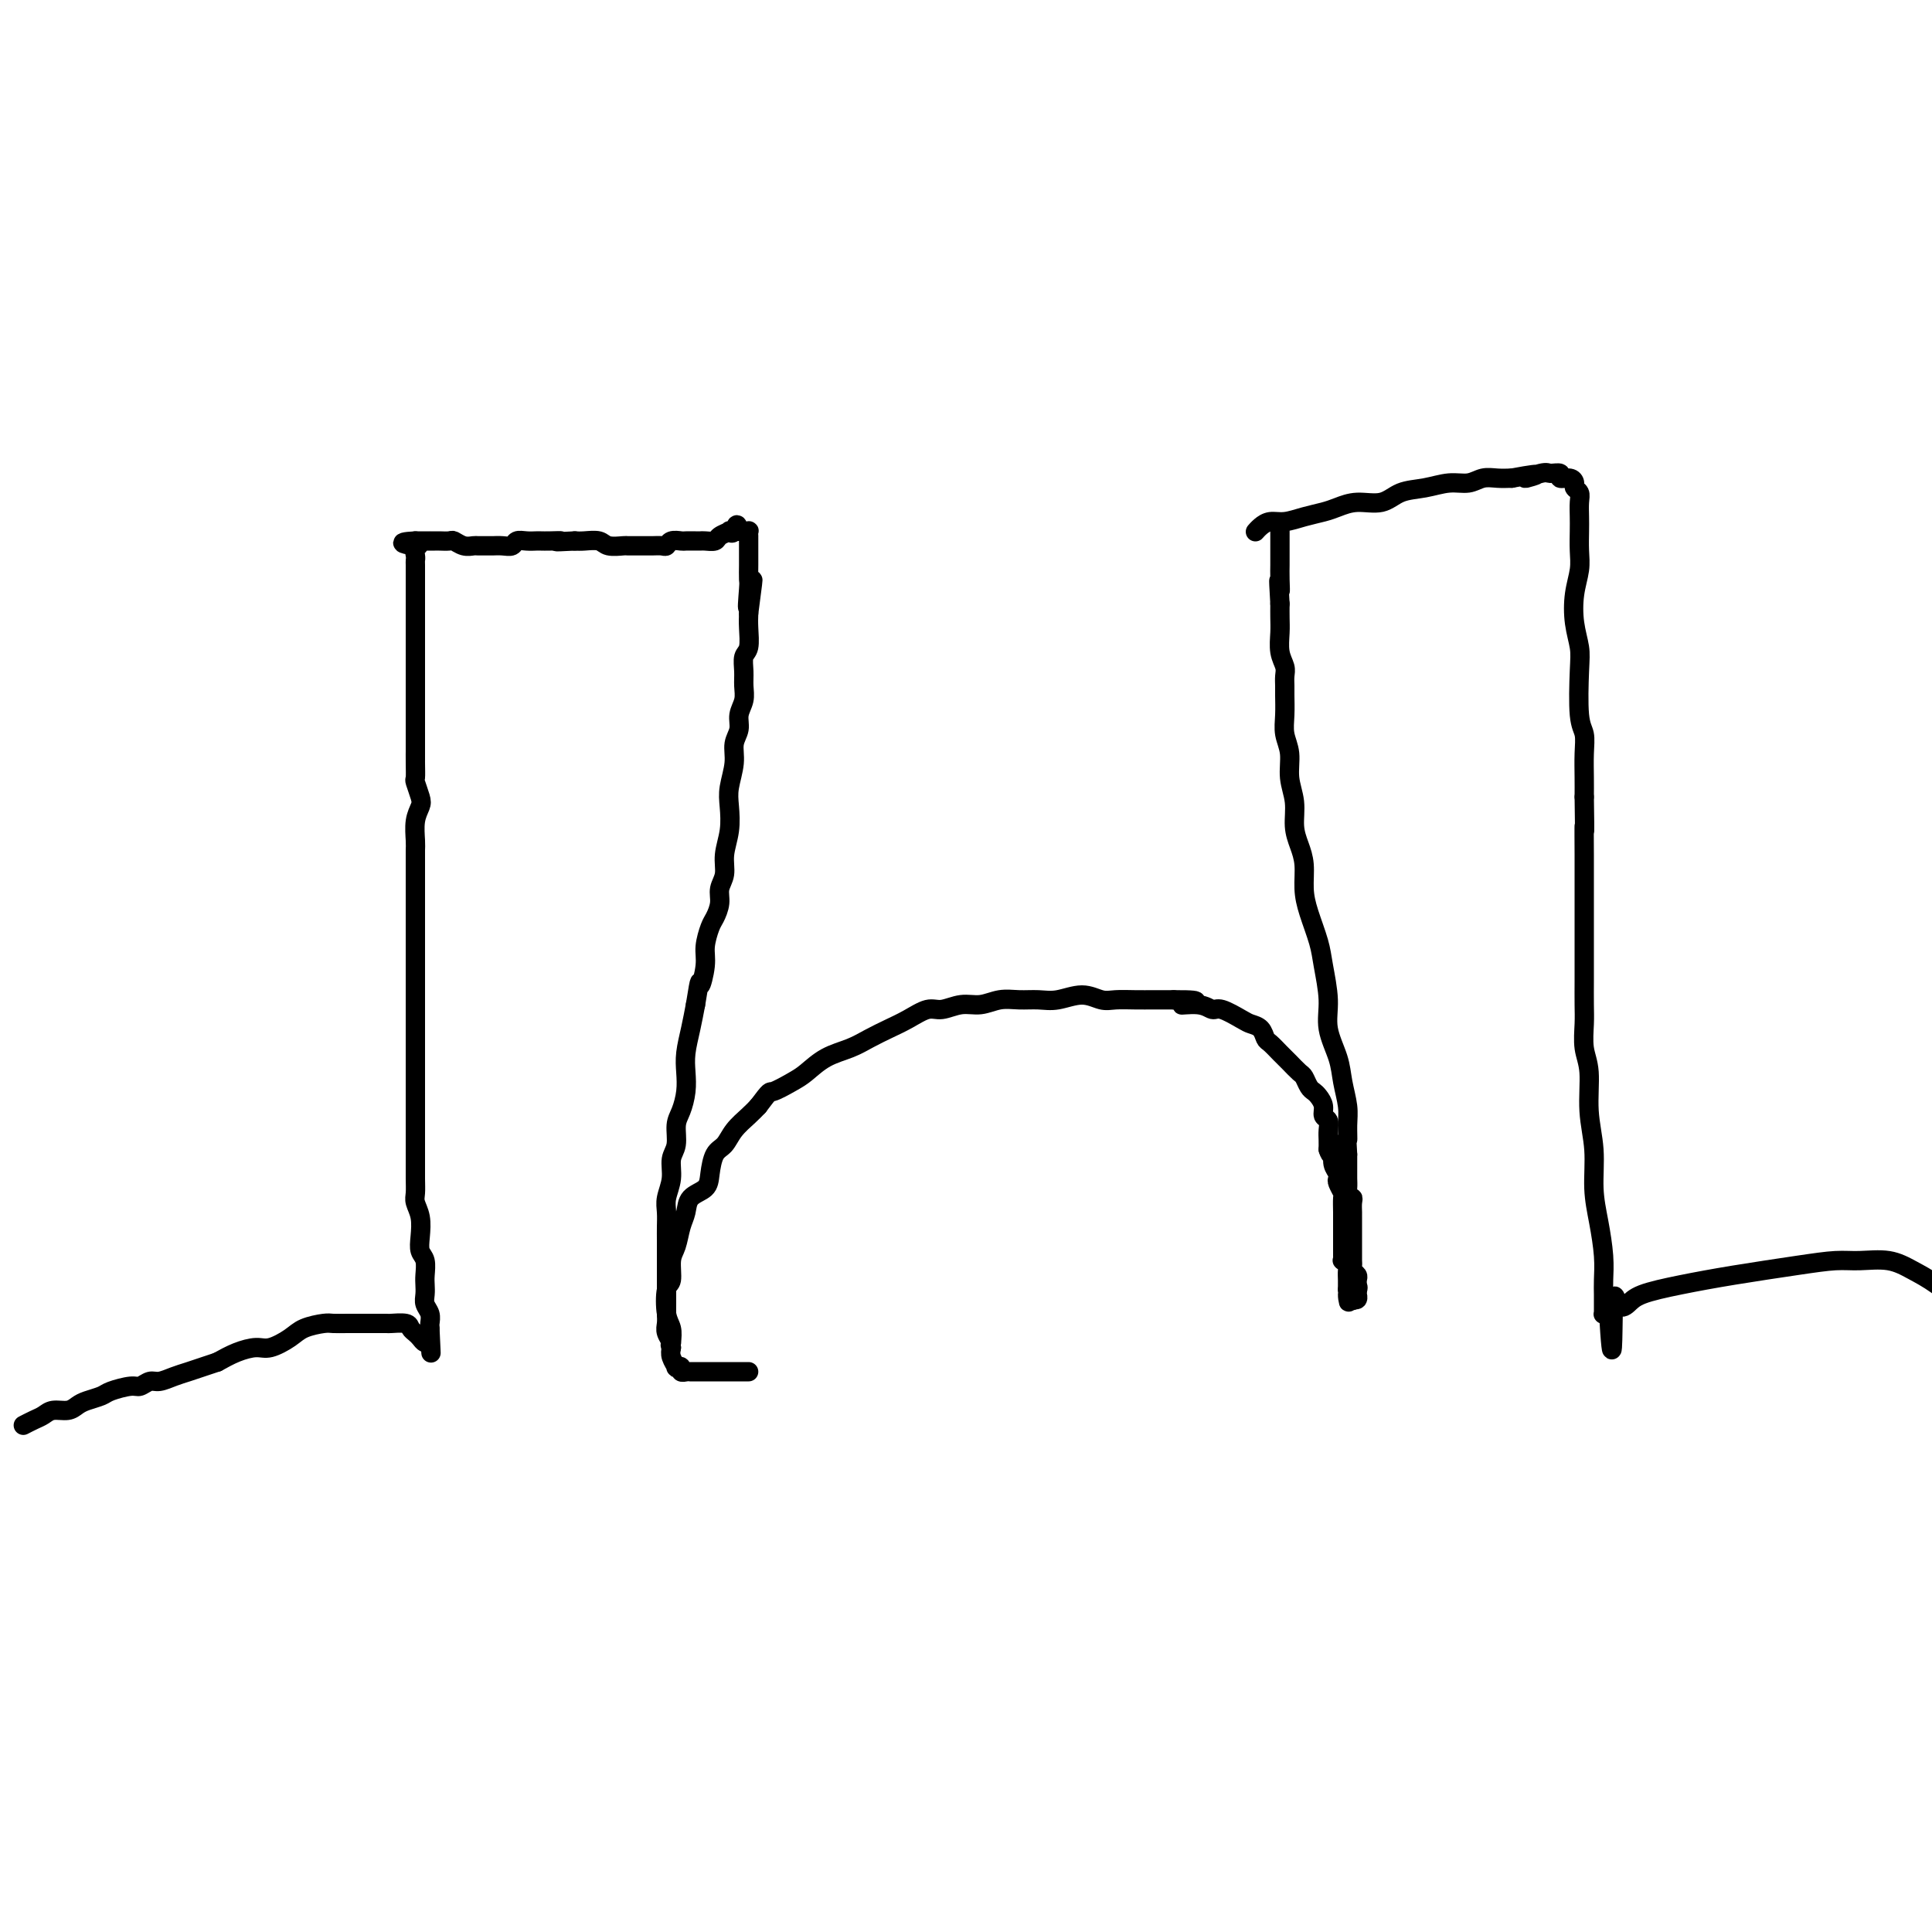 <svg viewBox='0 0 400 400' version='1.1' xmlns='http://www.w3.org/2000/svg' xmlns:xlink='http://www.w3.org/1999/xlink'><g fill='none' stroke='#000000' stroke-width='4' stroke-linecap='round' stroke-linejoin='round'><path d='M139,278c0.105,-1.071 0.209,-2.142 0,-3c-0.209,-0.858 -0.733,-1.502 -1,-3c-0.267,-1.498 -0.279,-3.850 0,-5c0.279,-1.150 0.849,-1.098 1,-2c0.151,-0.902 -0.116,-2.759 0,-4c0.116,-1.241 0.616,-1.865 1,-3c0.384,-1.135 0.652,-2.781 1,-4c0.348,-1.219 0.775,-2.011 1,-3c0.225,-0.989 0.249,-2.175 1,-3c0.751,-0.825 2.231,-1.287 3,-2c0.769,-0.713 0.829,-1.675 1,-3c0.171,-1.325 0.455,-3.012 1,-4c0.545,-0.988 1.352,-1.275 2,-2c0.648,-0.725 1.136,-1.887 2,-3c0.864,-1.113 2.104,-2.175 3,-3c0.896,-0.825 1.448,-1.412 2,-2'/><path d='M157,229c2.639,-3.519 2.236,-2.816 3,-3c0.764,-0.184 2.696,-1.257 4,-2c1.304,-0.743 1.979,-1.158 3,-2c1.021,-0.842 2.386,-2.112 4,-3c1.614,-0.888 3.475,-1.395 5,-2c1.525,-0.605 2.714,-1.310 4,-2c1.286,-0.690 2.668,-1.366 4,-2c1.332,-0.634 2.614,-1.227 4,-2c1.386,-0.773 2.877,-1.728 4,-2c1.123,-0.272 1.878,0.137 3,0c1.122,-0.137 2.610,-0.822 4,-1c1.390,-0.178 2.681,0.150 4,0c1.319,-0.150 2.666,-0.777 4,-1c1.334,-0.223 2.654,-0.042 4,0c1.346,0.042 2.719,-0.055 4,0c1.281,0.055 2.471,0.264 4,0c1.529,-0.264 3.399,-0.999 5,-1c1.601,-0.001 2.935,0.732 4,1c1.065,0.268 1.863,0.072 3,0c1.137,-0.072 2.614,-0.019 4,0c1.386,0.019 2.682,0.006 4,0c1.318,-0.006 2.659,-0.003 4,0'/><path d='M243,207c8.205,-0.065 3.217,0.774 2,1c-1.217,0.226 1.336,-0.160 3,0c1.664,0.160 2.438,0.868 3,1c0.562,0.132 0.910,-0.311 2,0c1.090,0.311 2.921,1.378 4,2c1.079,0.622 1.406,0.800 2,1c0.594,0.200 1.455,0.421 2,1c0.545,0.579 0.775,1.516 1,2c0.225,0.484 0.445,0.515 1,1c0.555,0.485 1.444,1.424 2,2c0.556,0.576 0.779,0.788 1,1c0.221,0.212 0.441,0.424 1,1c0.559,0.576 1.459,1.516 2,2c0.541,0.484 0.723,0.514 1,1c0.277,0.486 0.647,1.430 1,2c0.353,0.570 0.687,0.768 1,1c0.313,0.232 0.606,0.499 1,1c0.394,0.501 0.890,1.236 1,2c0.110,0.764 -0.167,1.555 0,2c0.167,0.445 0.777,0.542 1,1c0.223,0.458 0.060,1.277 0,2c-0.060,0.723 -0.017,1.349 0,2c0.017,0.651 0.009,1.325 0,2'/><path d='M275,238c0.552,1.836 0.931,0.924 1,1c0.069,0.076 -0.174,1.138 0,2c0.174,0.862 0.765,1.525 1,2c0.235,0.475 0.116,0.764 0,1c-0.116,0.236 -0.227,0.419 0,1c0.227,0.581 0.793,1.559 1,2c0.207,0.441 0.055,0.346 0,1c-0.055,0.654 -0.015,2.058 0,3c0.015,0.942 0.004,1.422 0,2c-0.004,0.578 -0.001,1.255 0,2c0.001,0.745 -0.001,1.558 0,2c0.001,0.442 0.004,0.514 0,1c-0.004,0.486 -0.015,1.386 0,2c0.015,0.614 0.057,0.942 0,1c-0.057,0.058 -0.211,-0.153 0,0c0.211,0.153 0.789,0.672 1,1c0.211,0.328 0.057,0.466 0,1c-0.057,0.534 -0.015,1.463 0,2c0.015,0.537 0.004,0.683 0,1c-0.004,0.317 -0.001,0.805 0,1c0.001,0.195 0.001,0.098 0,0'/><path d='M279,267c0.558,4.652 -0.046,1.783 0,1c0.046,-0.783 0.743,0.522 1,1c0.257,0.478 0.073,0.129 0,0c-0.073,-0.129 -0.034,-0.038 0,0c0.034,0.038 0.062,0.024 0,0c-0.062,-0.024 -0.213,-0.058 0,0c0.213,0.058 0.789,0.209 1,0c0.211,-0.209 0.057,-0.778 0,-1c-0.057,-0.222 -0.015,-0.098 0,0c0.015,0.098 0.004,0.171 0,0c-0.004,-0.171 -0.002,-0.585 0,-1'/><path d='M281,267c0.308,-0.239 0.079,-0.838 0,-1c-0.079,-0.162 -0.007,0.111 0,0c0.007,-0.111 -0.051,-0.606 0,-1c0.051,-0.394 0.210,-0.686 0,-1c-0.210,-0.314 -0.788,-0.650 -1,-1c-0.212,-0.350 -0.057,-0.712 0,-1c0.057,-0.288 0.015,-0.500 0,-1c-0.015,-0.500 -0.004,-1.287 0,-2c0.004,-0.713 0.001,-1.353 0,-2c-0.001,-0.647 -0.000,-1.300 0,-2c0.000,-0.700 -0.000,-1.448 0,-2c0.000,-0.552 0.001,-0.909 0,-1c-0.001,-0.091 -0.004,0.082 0,0c0.004,-0.082 0.015,-0.420 0,-1c-0.015,-0.580 -0.057,-1.401 0,-2c0.057,-0.599 0.211,-0.975 0,-1c-0.211,-0.025 -0.789,0.300 -1,0c-0.211,-0.300 -0.057,-1.225 0,-2c0.057,-0.775 0.015,-1.401 0,-2c-0.015,-0.599 -0.004,-1.171 0,-2c0.004,-0.829 0.002,-1.914 0,-3'/><path d='M279,239c-0.306,-4.877 -0.069,-3.068 0,-3c0.069,0.068 -0.028,-1.604 0,-3c0.028,-1.396 0.180,-2.516 0,-4c-0.180,-1.484 -0.692,-3.331 -1,-5c-0.308,-1.669 -0.410,-3.161 -1,-5c-0.590,-1.839 -1.667,-4.024 -2,-6c-0.333,-1.976 0.079,-3.742 0,-6c-0.079,-2.258 -0.647,-5.009 -1,-7c-0.353,-1.991 -0.490,-3.221 -1,-5c-0.510,-1.779 -1.395,-4.106 -2,-6c-0.605,-1.894 -0.932,-3.356 -1,-5c-0.068,-1.644 0.121,-3.471 0,-5c-0.121,-1.529 -0.553,-2.761 -1,-4c-0.447,-1.239 -0.908,-2.484 -1,-4c-0.092,-1.516 0.186,-3.304 0,-5c-0.186,-1.696 -0.834,-3.301 -1,-5c-0.166,-1.699 0.152,-3.491 0,-5c-0.152,-1.509 -0.773,-2.736 -1,-4c-0.227,-1.264 -0.060,-2.565 0,-4c0.060,-1.435 0.012,-3.005 0,-4c-0.012,-0.995 0.011,-1.414 0,-2c-0.011,-0.586 -0.055,-1.339 0,-2c0.055,-0.661 0.211,-1.230 0,-2c-0.211,-0.770 -0.789,-1.743 -1,-3c-0.211,-1.257 -0.057,-2.800 0,-4c0.057,-1.200 0.016,-2.057 0,-3c-0.016,-0.943 -0.008,-1.971 0,-3'/><path d='M265,125c-0.464,-7.720 -0.124,-4.019 0,-3c0.124,1.019 0.033,-0.644 0,-2c-0.033,-1.356 -0.009,-2.406 0,-3c0.009,-0.594 0.002,-0.733 0,-1c-0.002,-0.267 -0.001,-0.663 0,-1c0.001,-0.337 0.000,-0.615 0,-1c-0.000,-0.385 -0.000,-0.876 0,-1c0.000,-0.124 0.000,0.121 0,0c-0.000,-0.121 -0.000,-0.607 0,-1c0.000,-0.393 0.000,-0.693 0,-1c-0.000,-0.307 -0.000,-0.621 0,-1c0.000,-0.379 0.000,-0.823 0,-1c-0.000,-0.177 -0.000,-0.089 0,0'/><path d='M155,284c-1.124,-0.000 -2.248,-0.000 -3,0c-0.752,0.000 -1.132,0.000 -2,0c-0.868,-0.000 -2.225,-0.000 -3,0c-0.775,0.000 -0.968,0.000 -1,0c-0.032,-0.000 0.098,-0.000 0,0c-0.098,0.000 -0.423,0.001 -1,0c-0.577,-0.001 -1.408,-0.004 -2,0c-0.592,0.004 -0.947,0.015 -1,0c-0.053,-0.015 0.197,-0.055 0,0c-0.197,0.055 -0.841,0.205 -1,0c-0.159,-0.205 0.167,-0.765 0,-1c-0.167,-0.235 -0.828,-0.146 -1,0c-0.172,0.146 0.146,0.347 0,0c-0.146,-0.347 -0.756,-1.242 -1,-2c-0.244,-0.758 -0.122,-1.379 0,-2'/><path d='M139,279c-0.558,-0.904 0.047,-0.664 0,-1c-0.047,-0.336 -0.745,-1.248 -1,-2c-0.255,-0.752 -0.068,-1.345 0,-2c0.068,-0.655 0.018,-1.371 0,-2c-0.018,-0.629 -0.005,-1.172 0,-2c0.005,-0.828 0.001,-1.940 0,-3c-0.001,-1.060 -0.000,-2.069 0,-3c0.000,-0.931 -0.001,-1.785 0,-3c0.001,-1.215 0.004,-2.792 0,-4c-0.004,-1.208 -0.016,-2.046 0,-3c0.016,-0.954 0.061,-2.025 0,-3c-0.061,-0.975 -0.227,-1.854 0,-3c0.227,-1.146 0.848,-2.560 1,-4c0.152,-1.440 -0.166,-2.905 0,-4c0.166,-1.095 0.815,-1.818 1,-3c0.185,-1.182 -0.095,-2.821 0,-4c0.095,-1.179 0.564,-1.896 1,-3c0.436,-1.104 0.838,-2.594 1,-4c0.162,-1.406 0.085,-2.727 0,-4c-0.085,-1.273 -0.177,-2.496 0,-4c0.177,-1.504 0.622,-3.287 1,-5c0.378,-1.713 0.689,-3.357 1,-5'/><path d='M144,208c1.090,-6.900 0.817,-4.152 1,-4c0.183,0.152 0.824,-2.294 1,-4c0.176,-1.706 -0.112,-2.673 0,-4c0.112,-1.327 0.622,-3.015 1,-4c0.378,-0.985 0.622,-1.266 1,-2c0.378,-0.734 0.890,-1.920 1,-3c0.110,-1.080 -0.180,-2.053 0,-3c0.180,-0.947 0.832,-1.869 1,-3c0.168,-1.131 -0.147,-2.473 0,-4c0.147,-1.527 0.756,-3.241 1,-5c0.244,-1.759 0.122,-3.562 0,-5c-0.122,-1.438 -0.244,-2.510 0,-4c0.244,-1.490 0.854,-3.399 1,-5c0.146,-1.601 -0.171,-2.893 0,-4c0.171,-1.107 0.831,-2.028 1,-3c0.169,-0.972 -0.152,-1.994 0,-3c0.152,-1.006 0.776,-1.997 1,-3c0.224,-1.003 0.046,-2.019 0,-3c-0.046,-0.981 0.040,-1.929 0,-3c-0.040,-1.071 -0.207,-2.267 0,-3c0.207,-0.733 0.786,-1.005 1,-2c0.214,-0.995 0.061,-2.713 0,-4c-0.061,-1.287 -0.031,-2.144 0,-3'/><path d='M155,127c1.702,-12.822 0.456,-4.376 0,-2c-0.456,2.376 -0.122,-1.317 0,-3c0.122,-1.683 0.033,-1.355 0,-2c-0.033,-0.645 -0.009,-2.263 0,-3c0.009,-0.737 0.002,-0.592 0,-1c-0.002,-0.408 -0.001,-1.367 0,-2c0.001,-0.633 0.000,-0.939 0,-1c-0.000,-0.061 -0.000,0.124 0,0c0.000,-0.124 0.001,-0.555 0,-1c-0.001,-0.445 -0.003,-0.904 0,-1c0.003,-0.096 0.012,0.170 0,0c-0.012,-0.170 -0.044,-0.778 0,-1c0.044,-0.222 0.166,-0.060 0,0c-0.166,0.060 -0.619,0.017 -1,0c-0.381,-0.017 -0.691,-0.009 -1,0'/><path d='M153,110c-0.467,-2.633 -0.635,-0.716 -1,0c-0.365,0.716 -0.928,0.230 -1,0c-0.072,-0.230 0.345,-0.205 0,0c-0.345,0.205 -1.453,0.591 -2,1c-0.547,0.409 -0.532,0.842 -1,1c-0.468,0.158 -1.420,0.043 -2,0c-0.580,-0.043 -0.789,-0.012 -1,0c-0.211,0.012 -0.424,0.007 -1,0c-0.576,-0.007 -1.516,-0.016 -2,0c-0.484,0.016 -0.514,0.057 -1,0c-0.486,-0.057 -1.430,-0.211 -2,0c-0.570,0.211 -0.767,0.789 -1,1c-0.233,0.211 -0.500,0.057 -1,0c-0.500,-0.057 -1.231,-0.015 -2,0c-0.769,0.015 -1.575,0.005 -2,0c-0.425,-0.005 -0.469,-0.005 -1,0c-0.531,0.005 -1.549,0.015 -2,0c-0.451,-0.015 -0.333,-0.057 -1,0c-0.667,0.057 -2.117,0.211 -3,0c-0.883,-0.211 -1.199,-0.788 -2,-1c-0.801,-0.212 -2.086,-0.061 -3,0c-0.914,0.061 -1.457,0.030 -2,0'/><path d='M119,112c-5.848,0.309 -3.467,0.083 -3,0c0.467,-0.083 -0.978,-0.023 -2,0c-1.022,0.023 -1.621,0.010 -2,0c-0.379,-0.010 -0.538,-0.017 -1,0c-0.462,0.017 -1.227,0.057 -2,0c-0.773,-0.057 -1.554,-0.211 -2,0c-0.446,0.211 -0.557,0.789 -1,1c-0.443,0.211 -1.217,0.056 -2,0c-0.783,-0.056 -1.574,-0.014 -2,0c-0.426,0.014 -0.485,-0.000 -1,0c-0.515,0.000 -1.485,0.014 -2,0c-0.515,-0.014 -0.576,-0.056 -1,0c-0.424,0.056 -1.213,0.211 -2,0c-0.787,-0.211 -1.574,-0.789 -2,-1c-0.426,-0.211 -0.492,-0.057 -1,0c-0.508,0.057 -1.460,0.015 -2,0c-0.540,-0.015 -0.670,-0.004 -1,0c-0.330,0.004 -0.862,0.001 -1,0c-0.138,-0.001 0.118,-0.000 0,0c-0.118,0.000 -0.609,0.000 -1,0c-0.391,-0.000 -0.683,-0.000 -1,0c-0.317,0.000 -0.658,0.000 -1,0'/><path d='M86,112c-5.105,0.255 -1.368,0.894 0,1c1.368,0.106 0.367,-0.320 0,0c-0.367,0.320 -0.098,1.385 0,2c0.098,0.615 0.026,0.780 0,1c-0.026,0.220 -0.007,0.496 0,1c0.007,0.504 0.002,1.236 0,2c-0.002,0.764 -0.001,1.561 0,2c0.001,0.439 0.000,0.521 0,1c-0.000,0.479 -0.000,1.354 0,2c0.000,0.646 0.000,1.064 0,2c-0.000,0.936 -0.000,2.390 0,3c0.000,0.610 0.000,0.375 0,1c-0.000,0.625 -0.000,2.110 0,3c0.000,0.890 0.000,1.186 0,2c-0.000,0.814 -0.000,2.146 0,3c0.000,0.854 0.000,1.230 0,2c-0.000,0.770 -0.000,1.933 0,3c0.000,1.067 0.000,2.039 0,3c-0.000,0.961 -0.000,1.913 0,3c0.000,1.087 0.000,2.311 0,3c-0.000,0.689 -0.000,0.845 0,1'/><path d='M86,153c0.001,6.948 0.004,3.819 0,3c-0.004,-0.819 -0.014,0.672 0,2c0.014,1.328 0.053,2.493 0,3c-0.053,0.507 -0.196,0.356 0,1c0.196,0.644 0.732,2.084 1,3c0.268,0.916 0.268,1.308 0,2c-0.268,0.692 -0.804,1.684 -1,3c-0.196,1.316 -0.053,2.957 0,4c0.053,1.043 0.014,1.489 0,2c-0.014,0.511 -0.004,1.086 0,2c0.004,0.914 0.001,2.168 0,3c-0.001,0.832 -0.000,1.242 0,2c0.000,0.758 0.000,1.865 0,3c-0.000,1.135 -0.000,2.299 0,3c0.000,0.701 0.000,0.939 0,2c-0.000,1.061 -0.000,2.944 0,4c0.000,1.056 0.000,1.286 0,2c-0.000,0.714 -0.000,1.912 0,3c0.000,1.088 0.000,2.065 0,3c-0.000,0.935 -0.000,1.829 0,3c0.000,1.171 0.000,2.620 0,4c-0.000,1.380 -0.000,2.690 0,4'/><path d='M86,214c-0.000,10.138 -0.000,4.985 0,4c0.000,-0.985 0.000,2.200 0,4c-0.000,1.800 -0.000,2.215 0,3c0.000,0.785 0.000,1.942 0,3c-0.000,1.058 -0.000,2.019 0,3c0.000,0.981 0.000,1.982 0,3c-0.000,1.018 -0.001,2.054 0,3c0.001,0.946 0.004,1.803 0,3c-0.004,1.197 -0.015,2.736 0,4c0.015,1.264 0.056,2.254 0,3c-0.056,0.746 -0.207,1.248 0,2c0.207,0.752 0.774,1.752 1,3c0.226,1.248 0.113,2.743 0,4c-0.113,1.257 -0.226,2.276 0,3c0.226,0.724 0.792,1.153 1,2c0.208,0.847 0.060,2.114 0,3c-0.060,0.886 -0.030,1.393 0,2c0.030,0.607 0.061,1.315 0,2c-0.061,0.685 -0.212,1.349 0,2c0.212,0.651 0.788,1.291 1,2c0.212,0.709 0.061,1.488 0,2c-0.061,0.512 -0.030,0.756 0,1'/><path d='M89,275c0.463,9.619 0.121,3.167 0,1c-0.121,-2.167 -0.021,-0.048 0,1c0.021,1.048 -0.036,1.024 0,1c0.036,-0.024 0.164,-0.048 0,0c-0.164,0.048 -0.619,0.167 -1,0c-0.381,-0.167 -0.687,-0.619 -1,-1c-0.313,-0.381 -0.631,-0.691 -1,-1c-0.369,-0.309 -0.788,-0.619 -1,-1c-0.212,-0.381 -0.216,-0.834 -1,-1c-0.784,-0.166 -2.348,-0.044 -3,0c-0.652,0.044 -0.391,0.012 -1,0c-0.609,-0.012 -2.086,-0.004 -3,0c-0.914,0.004 -1.263,0.003 -2,0c-0.737,-0.003 -1.862,-0.009 -3,0c-1.138,0.009 -2.290,0.035 -3,0c-0.710,-0.035 -0.979,-0.129 -2,0c-1.021,0.129 -2.793,0.482 -4,1c-1.207,0.518 -1.848,1.202 -3,2c-1.152,0.798 -2.814,1.709 -4,2c-1.186,0.291 -1.896,-0.037 -3,0c-1.104,0.037 -2.601,0.439 -4,1c-1.399,0.561 -2.699,1.280 -4,2'/><path d='M45,282c-4.248,1.415 -2.867,0.952 -3,1c-0.133,0.048 -1.779,0.605 -3,1c-1.221,0.395 -2.016,0.627 -3,1c-0.984,0.373 -2.158,0.888 -3,1c-0.842,0.112 -1.351,-0.177 -2,0c-0.649,0.177 -1.437,0.821 -2,1c-0.563,0.179 -0.899,-0.107 -2,0c-1.101,0.107 -2.965,0.607 -4,1c-1.035,0.393 -1.240,0.679 -2,1c-0.760,0.321 -2.077,0.678 -3,1c-0.923,0.322 -1.454,0.611 -2,1c-0.546,0.389 -1.106,0.878 -2,1c-0.894,0.122 -2.121,-0.125 -3,0c-0.879,0.125 -1.411,0.621 -2,1c-0.589,0.379 -1.236,0.640 -2,1c-0.764,0.360 -1.647,0.817 -2,1c-0.353,0.183 -0.177,0.091 0,0'/><path d='M260,110c-0.070,0.081 -0.140,0.162 0,0c0.140,-0.162 0.492,-0.568 1,-1c0.508,-0.432 1.174,-0.889 2,-1c0.826,-0.111 1.812,0.124 3,0c1.188,-0.124 2.579,-0.606 4,-1c1.421,-0.394 2.871,-0.701 4,-1c1.129,-0.299 1.935,-0.591 3,-1c1.065,-0.409 2.388,-0.937 4,-1c1.612,-0.063 3.513,0.338 5,0c1.487,-0.338 2.561,-1.415 4,-2c1.439,-0.585 3.242,-0.679 5,-1c1.758,-0.321 3.471,-0.871 5,-1c1.529,-0.129 2.874,0.161 4,0c1.126,-0.161 2.034,-0.774 3,-1c0.966,-0.226 1.990,-0.065 3,0c1.010,0.065 2.005,0.032 3,0'/><path d='M313,99c8.720,-1.640 4.019,-0.239 3,0c-1.019,0.239 1.642,-0.683 3,-1c1.358,-0.317 1.411,-0.029 2,0c0.589,0.029 1.712,-0.199 2,0c0.288,0.199 -0.259,0.826 0,1c0.259,0.174 1.323,-0.106 2,0c0.677,0.106 0.966,0.598 1,1c0.034,0.402 -0.187,0.715 0,1c0.187,0.285 0.782,0.544 1,1c0.218,0.456 0.059,1.111 0,2c-0.059,0.889 -0.019,2.014 0,3c0.019,0.986 0.018,1.834 0,3c-0.018,1.166 -0.054,2.650 0,4c0.054,1.350 0.197,2.565 0,4c-0.197,1.435 -0.733,3.091 -1,5c-0.267,1.909 -0.264,4.071 0,6c0.264,1.929 0.789,3.624 1,5c0.211,1.376 0.109,2.433 0,5c-0.109,2.567 -0.225,6.644 0,9c0.225,2.356 0.792,2.992 1,4c0.208,1.008 0.056,2.387 0,4c-0.056,1.613 -0.016,3.461 0,5c0.016,1.539 0.008,2.770 0,4'/><path d='M328,165c0.155,10.495 0.041,6.232 0,6c-0.041,-0.232 -0.011,3.568 0,6c0.011,2.432 0.003,3.497 0,5c-0.003,1.503 -0.001,3.443 0,5c0.001,1.557 0.000,2.731 0,4c-0.000,1.269 0.000,2.634 0,4c-0.000,1.366 -0.001,2.731 0,4c0.001,1.269 0.004,2.440 0,4c-0.004,1.560 -0.016,3.510 0,5c0.016,1.490 0.061,2.520 0,4c-0.061,1.480 -0.227,3.408 0,5c0.227,1.592 0.848,2.846 1,5c0.152,2.154 -0.166,5.208 0,8c0.166,2.792 0.815,5.321 1,8c0.185,2.679 -0.094,5.508 0,8c0.094,2.492 0.561,4.646 1,7c0.439,2.354 0.850,4.907 1,7c0.150,2.093 0.040,3.728 0,5c-0.040,1.272 -0.011,2.183 0,3c0.011,0.817 0.003,1.539 0,2c-0.003,0.461 -0.002,0.660 0,1c0.002,0.340 0.003,0.820 0,1c-0.003,0.180 -0.011,0.058 0,0c0.011,-0.058 0.041,-0.054 0,0c-0.041,0.054 -0.155,0.158 0,0c0.155,-0.158 0.577,-0.579 1,-1'/><path d='M333,271c0.966,16.466 0.880,4.630 1,0c0.120,-4.630 0.447,-2.055 1,-1c0.553,1.055 1.331,0.592 2,0c0.669,-0.592 1.228,-1.311 3,-2c1.772,-0.689 4.758,-1.347 8,-2c3.242,-0.653 6.740,-1.301 11,-2c4.260,-0.699 9.282,-1.450 13,-2c3.718,-0.550 6.130,-0.900 8,-1c1.870,-0.100 3.196,0.051 5,0c1.804,-0.051 4.085,-0.305 6,0c1.915,0.305 3.464,1.169 5,2c1.536,0.831 3.057,1.630 5,3c1.943,1.370 4.306,3.313 6,6c1.694,2.687 2.718,6.120 5,10c2.282,3.880 5.821,8.208 9,13c3.179,4.792 5.998,10.049 9,16c3.002,5.951 6.188,12.597 10,20c3.812,7.403 8.248,15.562 12,22c3.752,6.438 6.818,11.157 9,15c2.182,3.843 3.481,6.812 4,8c0.519,1.188 0.260,0.594 0,0'/></g>
</svg>